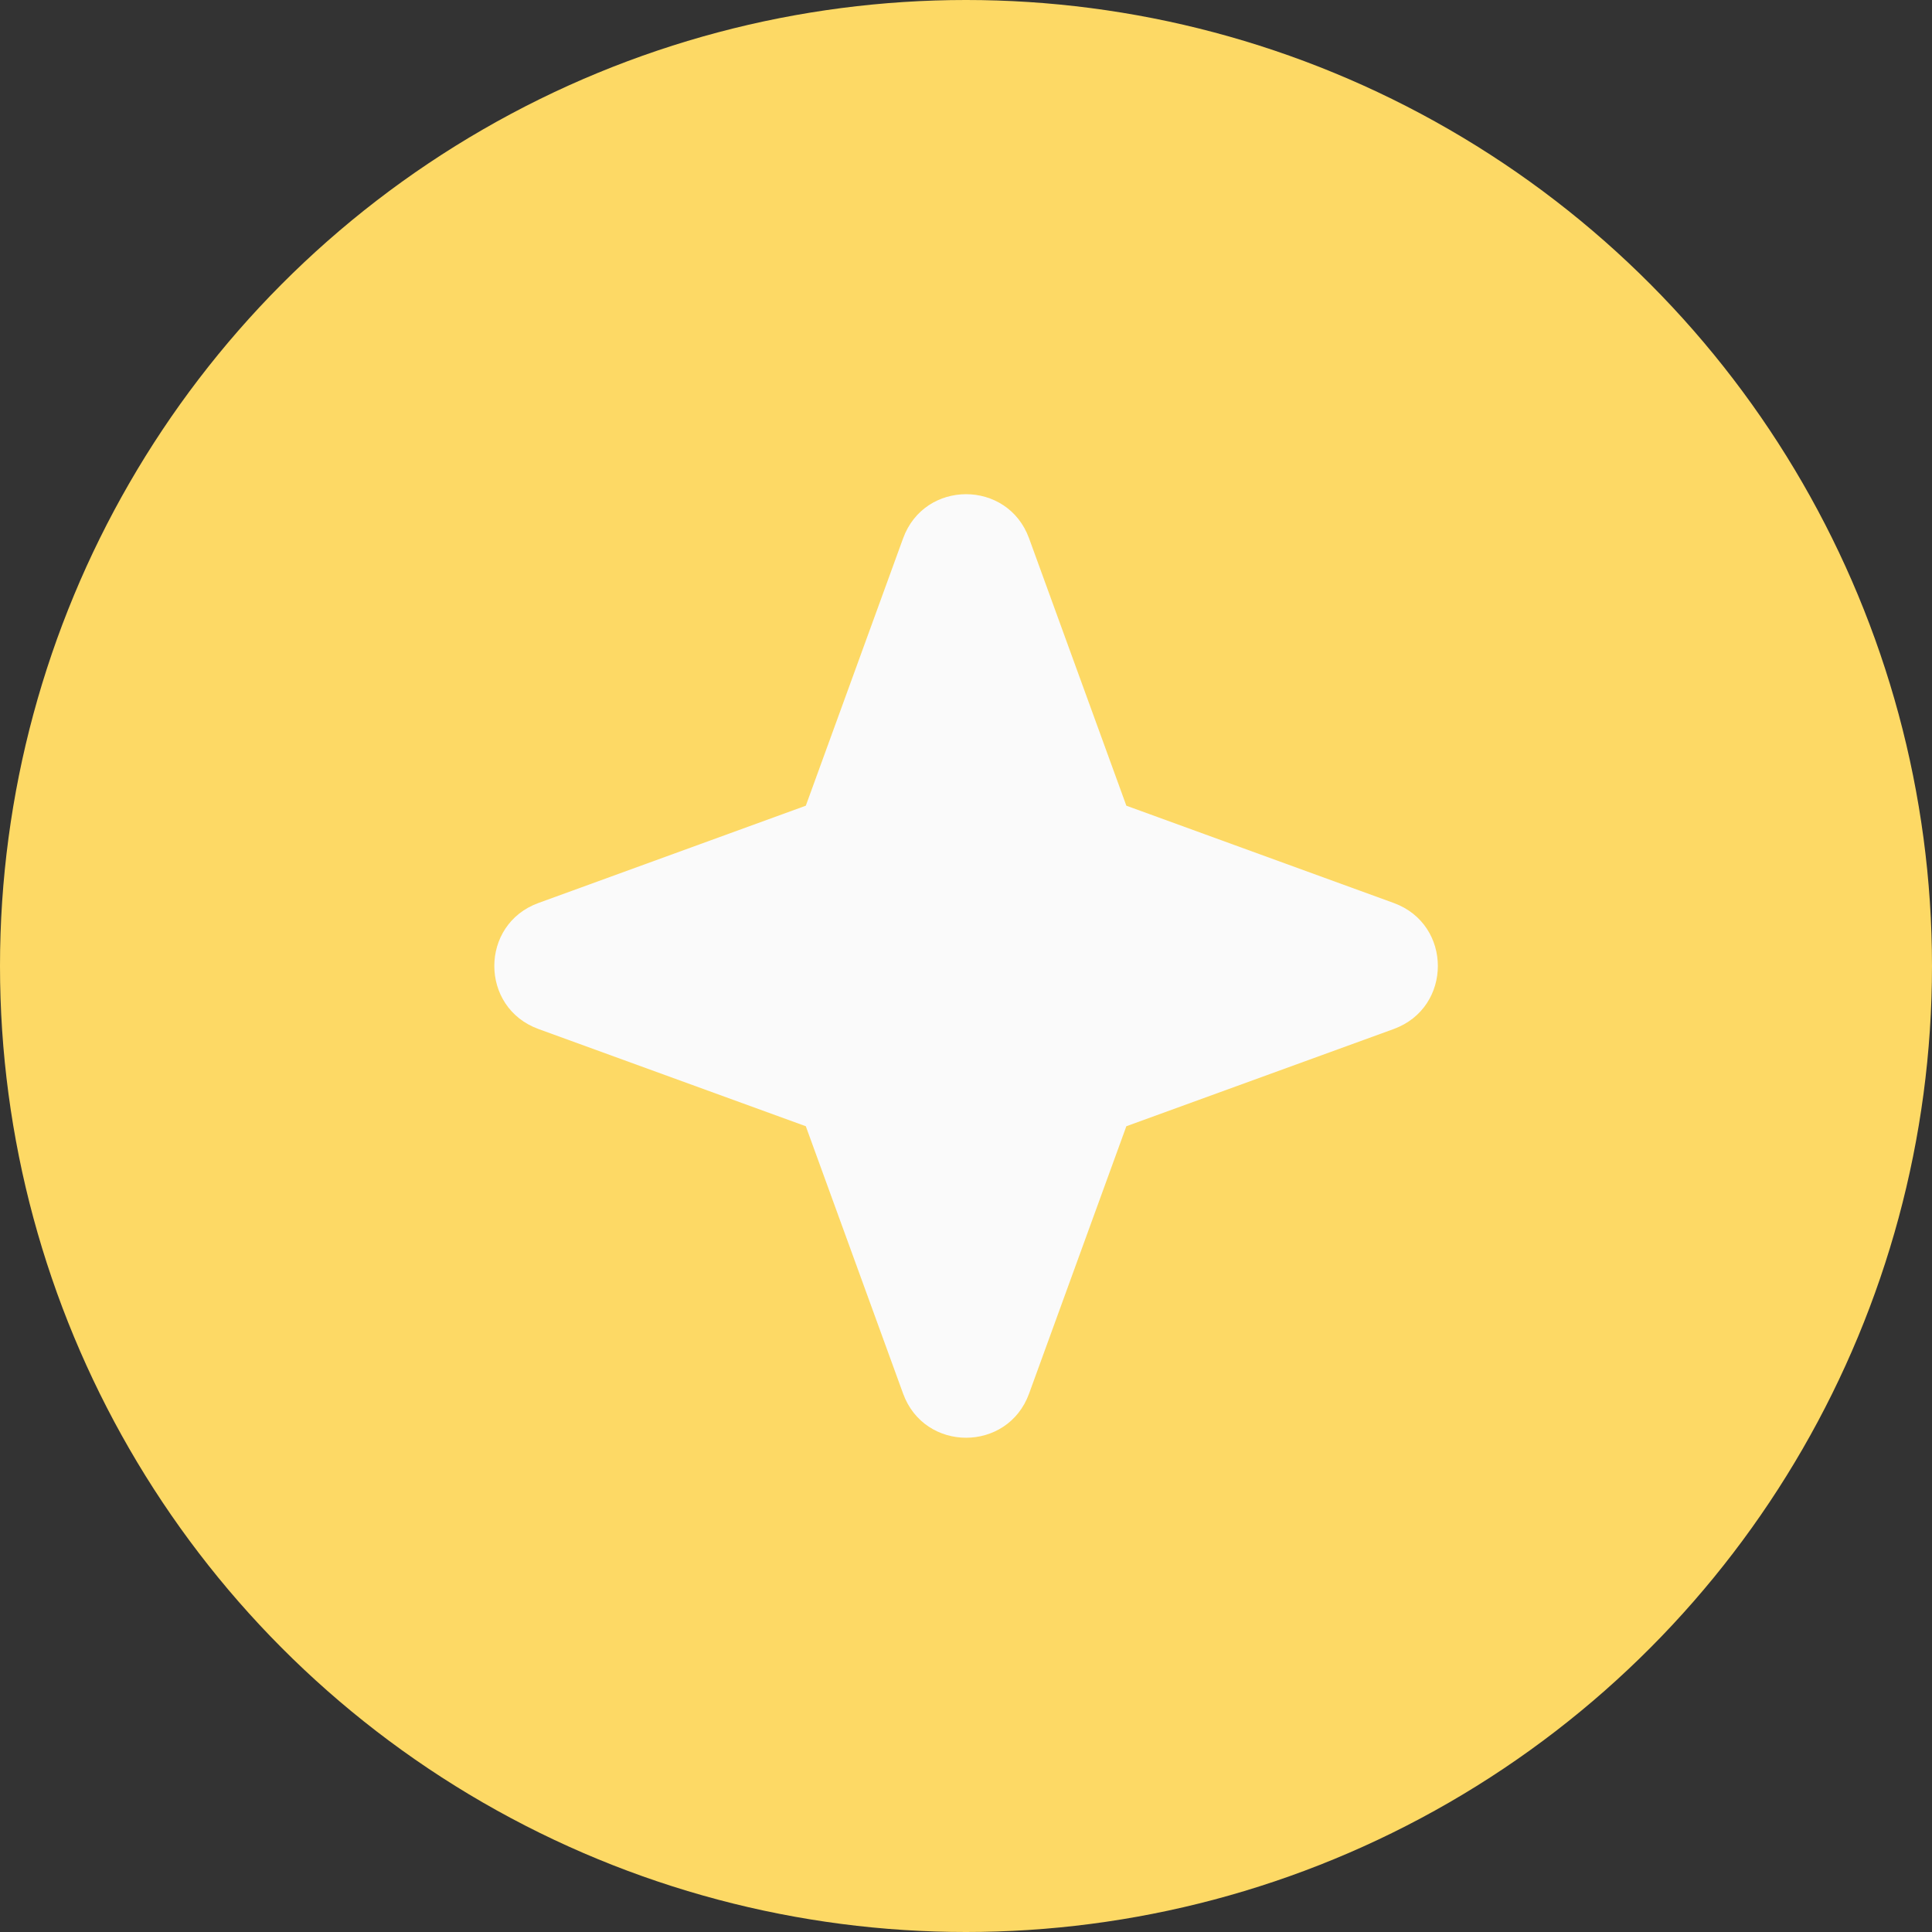 <svg width="34" height="34" viewBox="0 0 34 34" fill="none" xmlns="http://www.w3.org/2000/svg">
<rect x="0" y="0" width="34" height="34" fill="#333333" stroke="none"/>
<circle cx="17" cy="17" r="17" fill="#FDD965"/>
<path fill-rule="evenodd" clip-rule="evenodd" d="M18.11 9.474C17.733 8.438 16.27 8.438 15.893 9.474L14.181 14.179L9.476 15.891C8.44 16.268 8.44 17.731 9.476 18.109L14.181 19.82L15.893 24.525C16.27 25.561 17.733 25.561 18.11 24.525L19.822 19.82L24.527 18.109C25.563 17.731 25.563 16.268 24.527 15.891L19.822 14.179L18.11 9.474Z" fill="#FAFAFA"/>
</svg>
